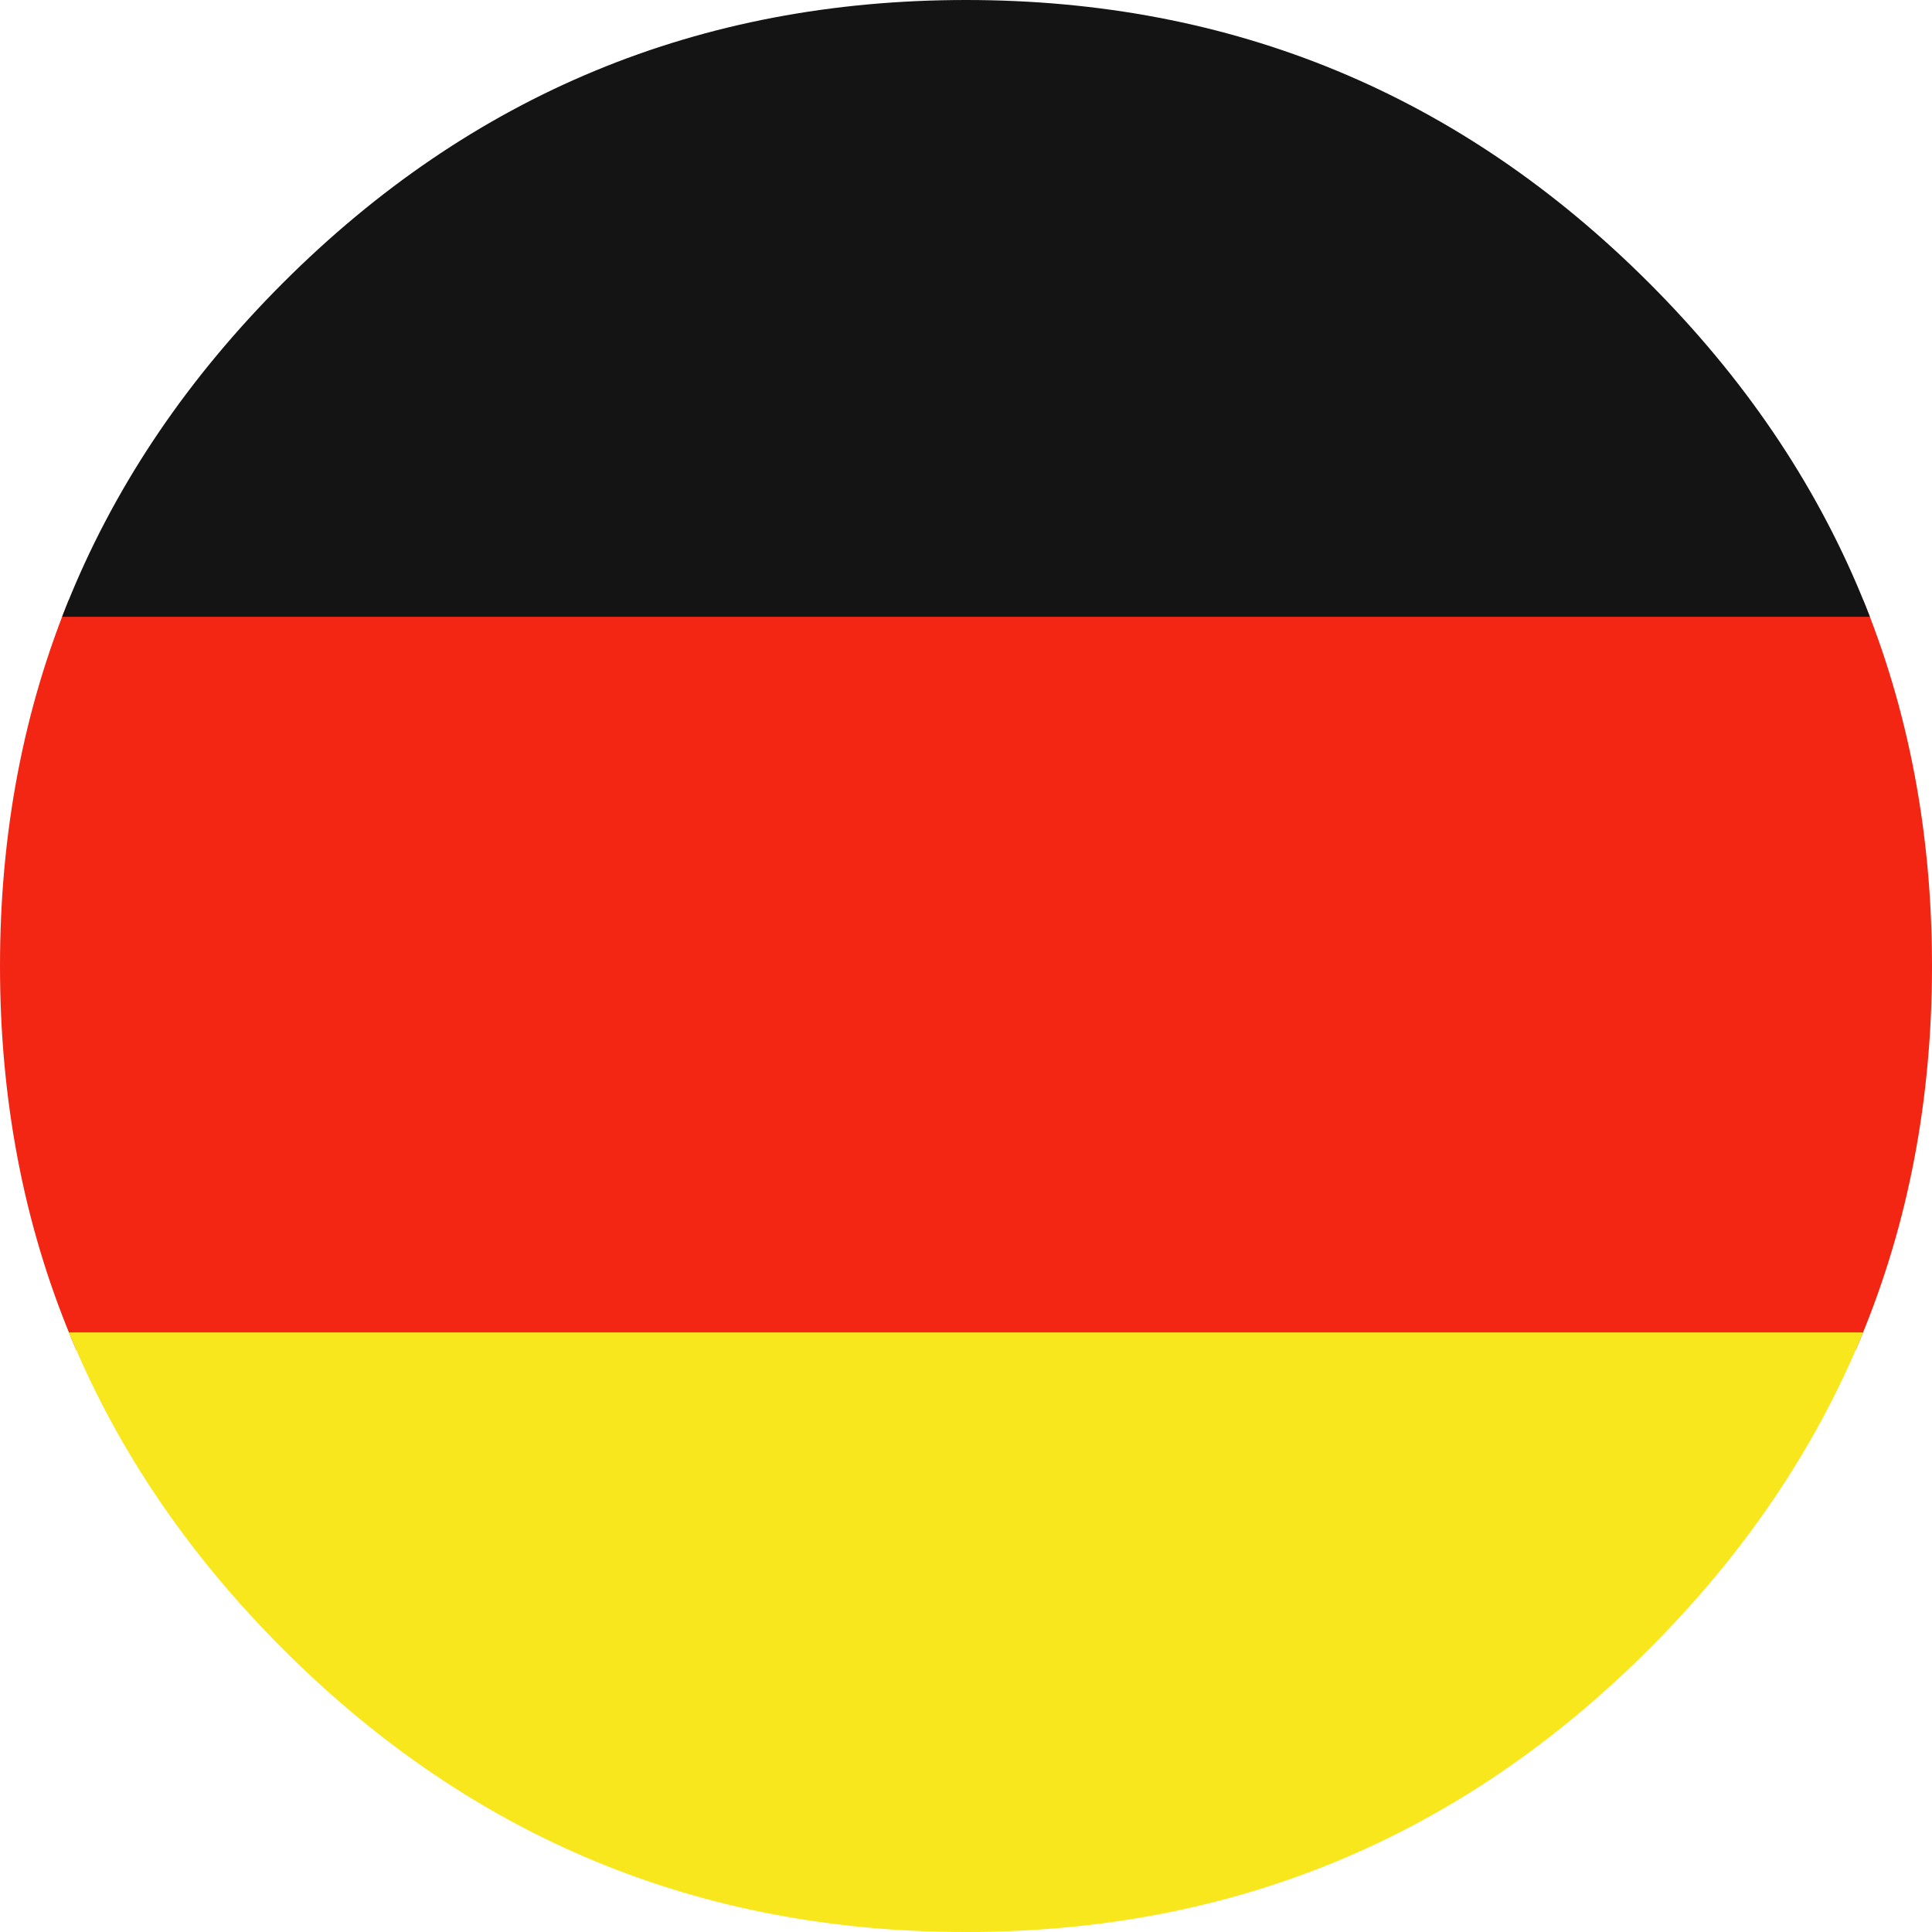 <?xml version="1.0" encoding="utf-8"?>
<!-- Generator: Adobe Illustrator 16.0.3, SVG Export Plug-In . SVG Version: 6.00 Build 0)  -->
<!DOCTYPE svg PUBLIC "-//W3C//DTD SVG 1.1//EN" "http://www.w3.org/Graphics/SVG/1.1/DTD/svg11.dtd">
<svg version="1.1" id="Ebene_1" xmlns="http://www.w3.org/2000/svg" xmlns:xlink="http://www.w3.org/1999/xlink" x="0px" y="0px"
	 width="29px" height="29px" viewBox="0 0 29 29" enable-background="new 0 0 29 29" xml:space="preserve">
<g>
	<defs>
		<path id="SVGID_1_" d="M14.5,0C10.496,0,7.078,1.416,4.247,4.247C1.416,7.078,0,10.496,0,14.5s1.416,7.422,4.247,10.253
			C7.078,27.584,10.496,29,14.5,29s7.422-1.416,10.253-4.247S29,18.504,29,14.5s-1.416-7.422-4.247-10.253
			C21.922,1.416,18.504,0,14.5,0z"/>
	</defs>
	<clipPath id="SVGID_2_">
		<use xlink:href="#SVGID_1_"  overflow="visible"/>
	</clipPath>
	<g clip-path="url(#SVGID_2_)" enable-background="new    ">
		<g>
			<defs>
				<rect id="SVGID_3_" width="29" height="29"/>
			</defs>
			<clipPath id="SVGID_4_">
				<use xlink:href="#SVGID_3_"  overflow="visible"/>
			</clipPath>
			<rect x="-1.691" y="9" clip-path="url(#SVGID_4_)" fill="#F32614" width="32.691" height="11.259"/>
			<rect x="-1.691" y="20" clip-path="url(#SVGID_4_)" fill="#F8E71C" width="32.691" height="11.259"/>
			<rect x="-1.691" y="-2" clip-path="url(#SVGID_4_)" fill="#131413" width="32.691" height="11.258"/>
		</g>
	</g>
</g>
</svg>
